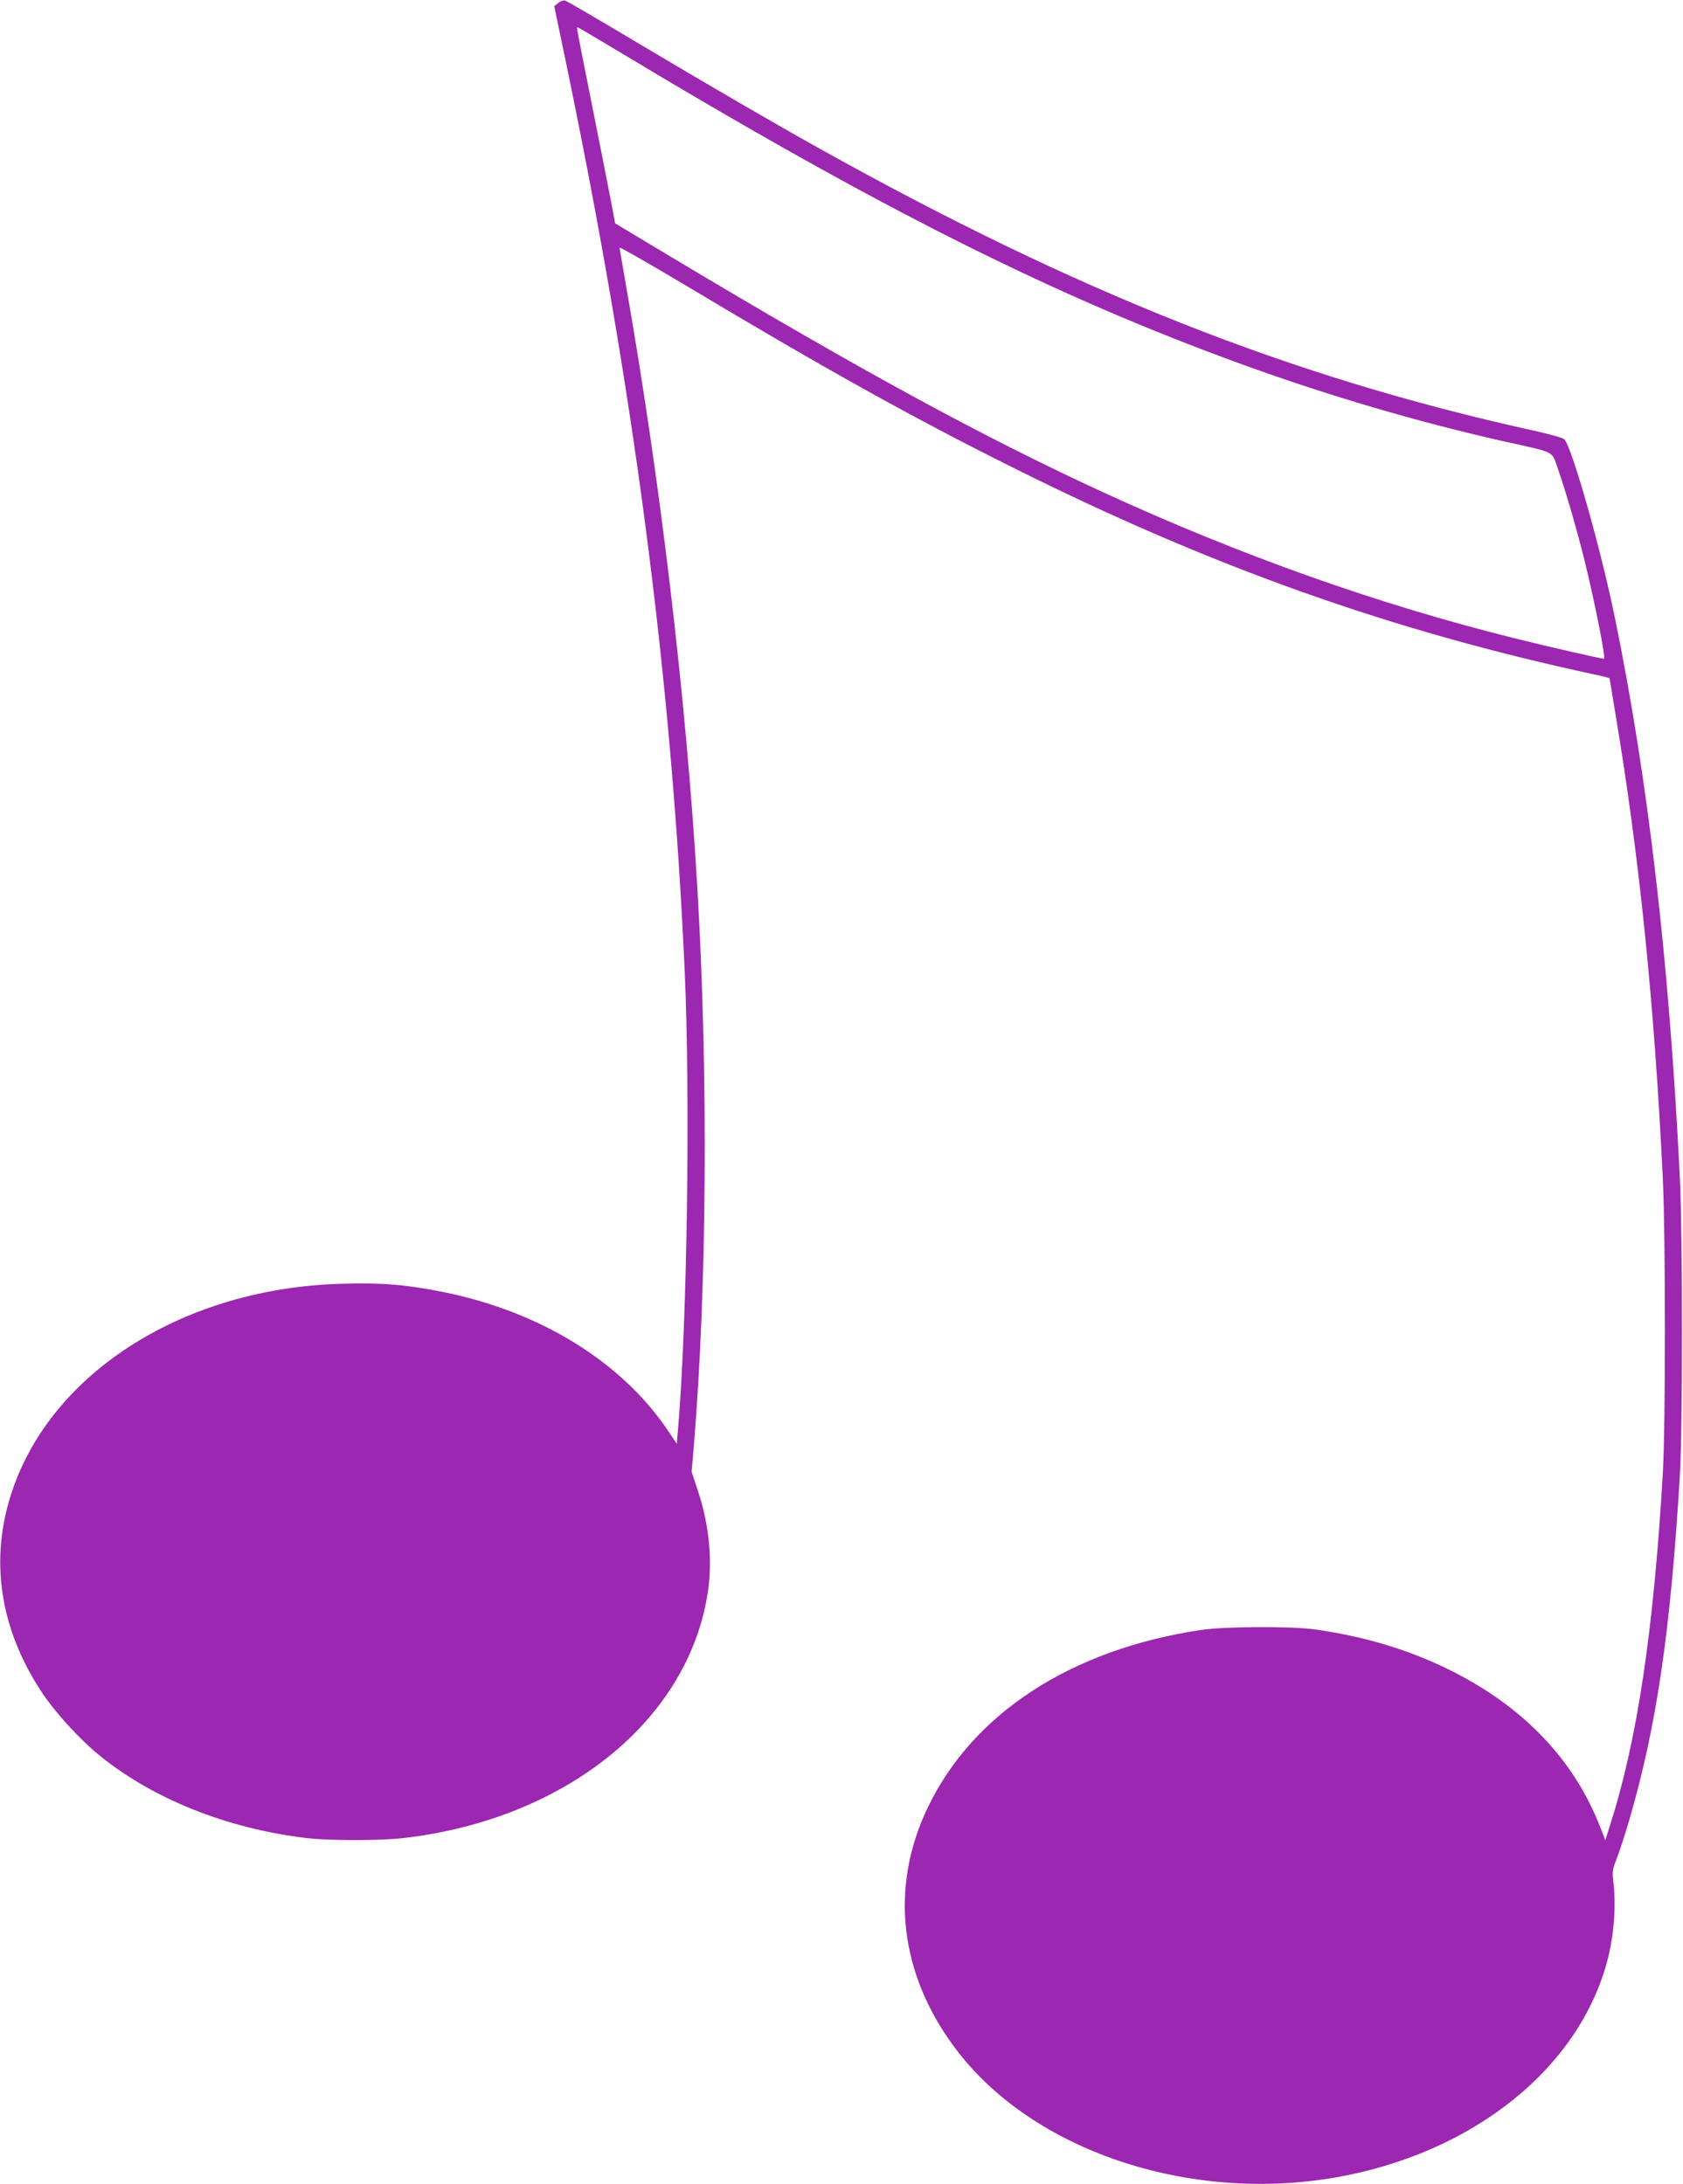 <?xml version="1.0" standalone="no"?>
<!DOCTYPE svg PUBLIC "-//W3C//DTD SVG 20010904//EN"
 "http://www.w3.org/TR/2001/REC-SVG-20010904/DTD/svg10.dtd">
<svg version="1.0" xmlns="http://www.w3.org/2000/svg"
 width="986pt" height="1280pt" viewBox="0 0 986 1280"
 preserveAspectRatio="xMidYMid meet">
<g transform="translate(0,1280) scale(0.1,-0.1)"
fill="#9c27b0" stroke="none">
<path d="M3271 12783 l-24 -19 72 -345 c395 -1907 613 -3572 692 -5299 34
-753 15 -2072 -39 -2698 l-7 -83 -52 78 c-271 403 -749 698 -1318 812 -214 43
-356 55 -595 48 -915 -25 -1691 -512 -1928 -1212 -136 -400 -75 -811 177
-1188 79 -118 225 -277 340 -369 313 -252 744 -424 1206 -479 132 -16 433 -16
570 0 957 111 1679 700 1784 1456 25 179 4 385 -59 575 l-38 115 14 165 c76
932 84 2168 19 3265 -65 1103 -217 2385 -420 3537 -19 109 -35 202 -35 207 0
5 168 -91 373 -213 826 -495 1338 -780 1927 -1074 1168 -584 2223 -960 3423
-1217 42 -9 77 -18 77 -21 0 -2 16 -98 35 -212 140 -836 227 -1690 277 -2722
16 -340 16 -1441 0 -1720 -54 -926 -150 -1569 -309 -2064 l-28 -90 -29 75
c-154 396 -447 704 -873 918 -246 123 -505 201 -803 243 -141 19 -526 17 -667
-4 -760 -115 -1334 -489 -1598 -1041 -224 -467 -166 -975 163 -1412 447 -596
1361 -905 2226 -755 808 141 1433 643 1596 1283 37 147 49 319 31 459 -6 50
-3 67 22 130 15 39 48 140 72 222 160 548 242 1103 297 2026 16 272 16 1396 0
1730 -63 1279 -186 2341 -383 3300 -83 401 -244 970 -293 1035 -6 8 -86 31
-196 55 -1408 311 -2662 808 -4175 1653 -269 150 -623 356 -1070 622 -219 131
-406 240 -415 242 -9 2 -27 -4 -39 -14z m336 -274 c1552 -935 2569 -1445 3683
-1849 506 -183 1022 -334 1519 -446 313 -70 279 -52 319 -164 43 -122 114
-365 159 -550 59 -243 122 -560 110 -560 -19 0 -329 71 -529 121 -795 198
-1596 483 -2398 851 -707 325 -1434 721 -2526 1375 l-340 204 -23 122 c-13 67
-63 323 -112 568 -93 468 -92 459 -85 459 3 0 103 -59 223 -131z"/>
</g>
</svg>
